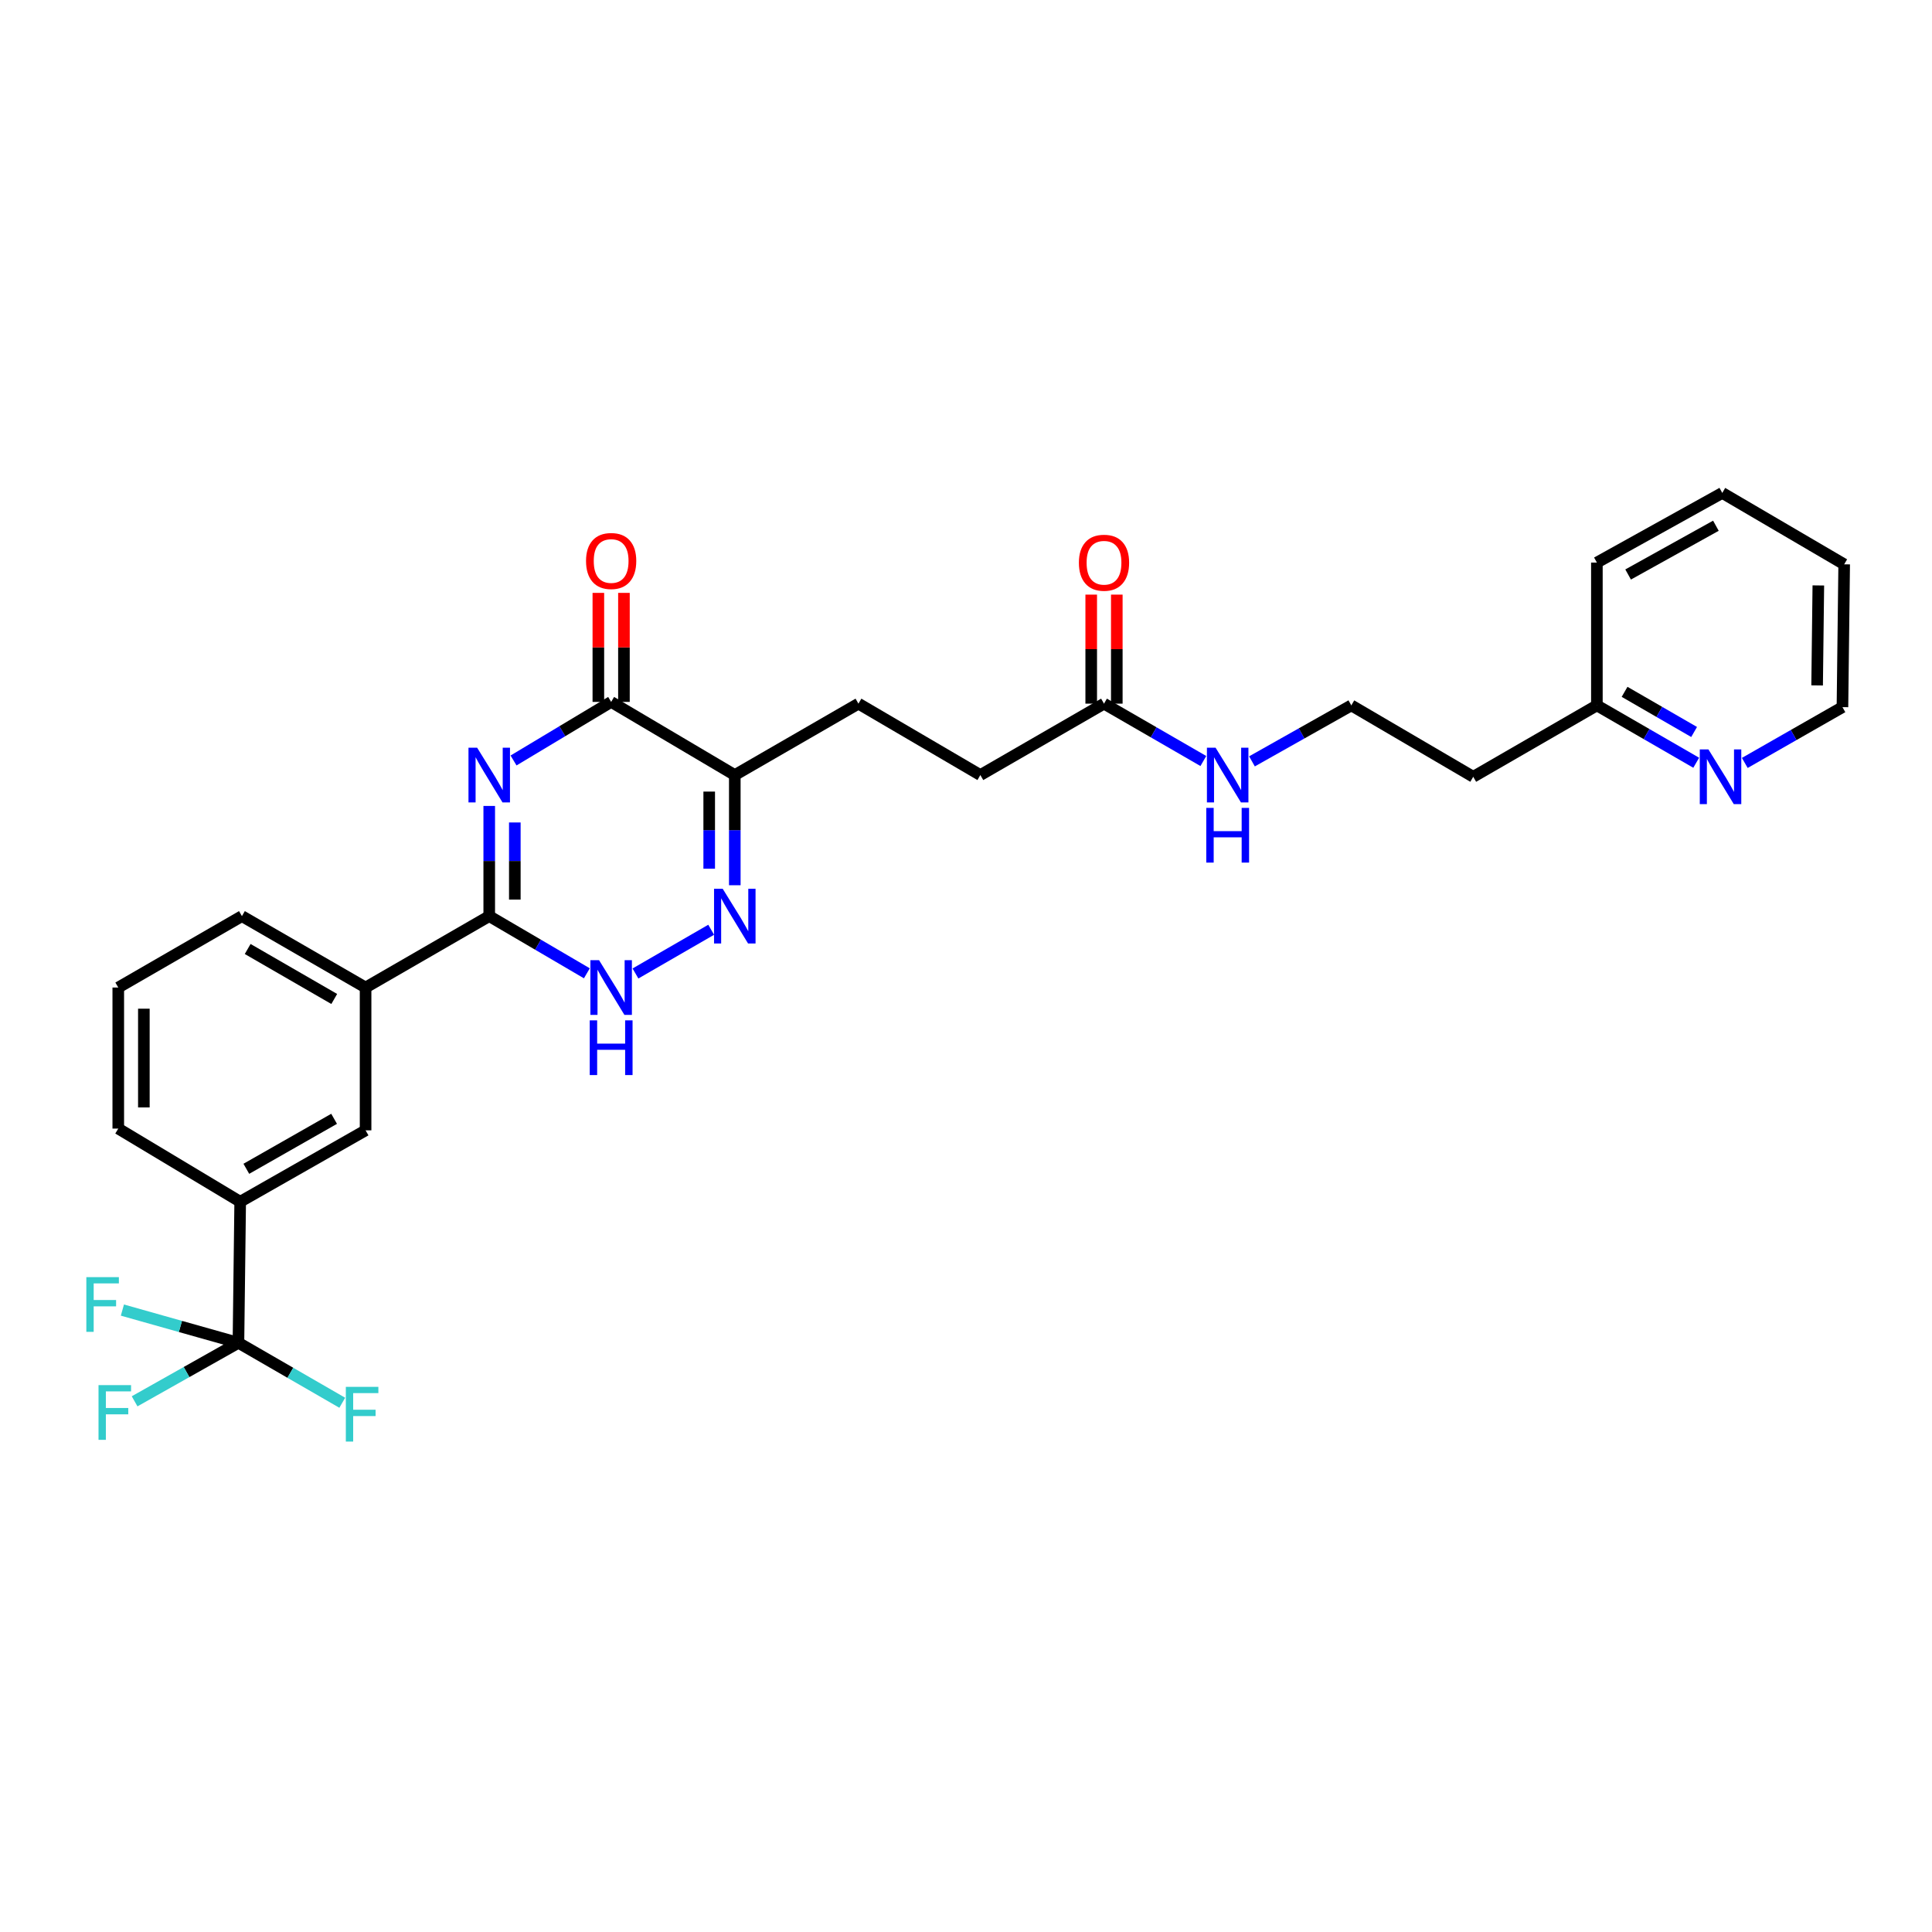 <?xml version='1.0' encoding='iso-8859-1'?>
<svg version='1.1' baseProfile='full'
              xmlns='http://www.w3.org/2000/svg'
                      xmlns:rdkit='http://www.rdkit.org/xml'
                      xmlns:xlink='http://www.w3.org/1999/xlink'
                  xml:space='preserve'
width='1000px' height='1000px' viewBox='0 0 1000 1000'>
<!-- END OF HEADER -->
<rect style='opacity:1.0;fill:#FFFFFF;stroke:none' width='1000' height='1000' x='0' y='0'> </rect>
<path class='bond-0' d='M 253.226,417.154 L 253.226,445.669' style='fill:none;fill-rule:evenodd;stroke:#0000FF;stroke-width:6px;stroke-linecap:butt;stroke-linejoin:miter;stroke-opacity:1' />
<path class='bond-0' d='M 253.226,445.669 L 253.226,474.183' style='fill:none;fill-rule:evenodd;stroke:#000000;stroke-width:6px;stroke-linecap:butt;stroke-linejoin:miter;stroke-opacity:1' />
<path class='bond-0' d='M 266.47,425.708 L 266.47,445.669' style='fill:none;fill-rule:evenodd;stroke:#0000FF;stroke-width:6px;stroke-linecap:butt;stroke-linejoin:miter;stroke-opacity:1' />
<path class='bond-0' d='M 266.47,445.669 L 266.47,465.629' style='fill:none;fill-rule:evenodd;stroke:#000000;stroke-width:6px;stroke-linecap:butt;stroke-linejoin:miter;stroke-opacity:1' />
<path class='bond-1' d='M 265.806,393.62 L 291.067,378.462' style='fill:none;fill-rule:evenodd;stroke:#0000FF;stroke-width:6px;stroke-linecap:butt;stroke-linejoin:miter;stroke-opacity:1' />
<path class='bond-1' d='M 291.067,378.462 L 316.329,363.304' style='fill:none;fill-rule:evenodd;stroke:#000000;stroke-width:6px;stroke-linecap:butt;stroke-linejoin:miter;stroke-opacity:1' />
<path class='bond-2' d='M 253.226,474.183 L 278.493,488.982' style='fill:none;fill-rule:evenodd;stroke:#000000;stroke-width:6px;stroke-linecap:butt;stroke-linejoin:miter;stroke-opacity:1' />
<path class='bond-2' d='M 278.493,488.982 L 303.76,503.781' style='fill:none;fill-rule:evenodd;stroke:#0000FF;stroke-width:6px;stroke-linecap:butt;stroke-linejoin:miter;stroke-opacity:1' />
<path class='bond-3' d='M 253.226,474.183 L 189.225,511.143' style='fill:none;fill-rule:evenodd;stroke:#000000;stroke-width:6px;stroke-linecap:butt;stroke-linejoin:miter;stroke-opacity:1' />
<path class='bond-4' d='M 328.916,503.873 L 368.105,481.242' style='fill:none;fill-rule:evenodd;stroke:#0000FF;stroke-width:6px;stroke-linecap:butt;stroke-linejoin:miter;stroke-opacity:1' />
<path class='bond-5' d='M 380.329,458.198 L 380.329,429.683' style='fill:none;fill-rule:evenodd;stroke:#0000FF;stroke-width:6px;stroke-linecap:butt;stroke-linejoin:miter;stroke-opacity:1' />
<path class='bond-5' d='M 380.329,429.683 L 380.329,401.169' style='fill:none;fill-rule:evenodd;stroke:#000000;stroke-width:6px;stroke-linecap:butt;stroke-linejoin:miter;stroke-opacity:1' />
<path class='bond-5' d='M 367.085,449.643 L 367.085,429.683' style='fill:none;fill-rule:evenodd;stroke:#0000FF;stroke-width:6px;stroke-linecap:butt;stroke-linejoin:miter;stroke-opacity:1' />
<path class='bond-5' d='M 367.085,429.683 L 367.085,409.723' style='fill:none;fill-rule:evenodd;stroke:#000000;stroke-width:6px;stroke-linecap:butt;stroke-linejoin:miter;stroke-opacity:1' />
<path class='bond-6' d='M 380.329,401.169 L 316.329,363.304' style='fill:none;fill-rule:evenodd;stroke:#000000;stroke-width:6px;stroke-linecap:butt;stroke-linejoin:miter;stroke-opacity:1' />
<path class='bond-7' d='M 380.329,401.169 L 444.33,364.209' style='fill:none;fill-rule:evenodd;stroke:#000000;stroke-width:6px;stroke-linecap:butt;stroke-linejoin:miter;stroke-opacity:1' />
<path class='bond-8' d='M 322.951,363.304 L 322.951,335.09' style='fill:none;fill-rule:evenodd;stroke:#000000;stroke-width:6px;stroke-linecap:butt;stroke-linejoin:miter;stroke-opacity:1' />
<path class='bond-8' d='M 322.951,335.09 L 322.951,306.875' style='fill:none;fill-rule:evenodd;stroke:#FF0000;stroke-width:6px;stroke-linecap:butt;stroke-linejoin:miter;stroke-opacity:1' />
<path class='bond-8' d='M 309.706,363.304 L 309.706,335.09' style='fill:none;fill-rule:evenodd;stroke:#000000;stroke-width:6px;stroke-linecap:butt;stroke-linejoin:miter;stroke-opacity:1' />
<path class='bond-8' d='M 309.706,335.09 L 309.706,306.875' style='fill:none;fill-rule:evenodd;stroke:#FF0000;stroke-width:6px;stroke-linecap:butt;stroke-linejoin:miter;stroke-opacity:1' />
<path class='bond-9' d='M 444.33,364.209 L 507.432,401.169' style='fill:none;fill-rule:evenodd;stroke:#000000;stroke-width:6px;stroke-linecap:butt;stroke-linejoin:miter;stroke-opacity:1' />
<path class='bond-10' d='M 507.432,401.169 L 571.433,364.209' style='fill:none;fill-rule:evenodd;stroke:#000000;stroke-width:6px;stroke-linecap:butt;stroke-linejoin:miter;stroke-opacity:1' />
<path class='bond-11' d='M 571.433,364.209 L 597.143,379.055' style='fill:none;fill-rule:evenodd;stroke:#000000;stroke-width:6px;stroke-linecap:butt;stroke-linejoin:miter;stroke-opacity:1' />
<path class='bond-11' d='M 597.143,379.055 L 622.853,393.9' style='fill:none;fill-rule:evenodd;stroke:#0000FF;stroke-width:6px;stroke-linecap:butt;stroke-linejoin:miter;stroke-opacity:1' />
<path class='bond-12' d='M 578.055,364.209 L 578.055,335.991' style='fill:none;fill-rule:evenodd;stroke:#000000;stroke-width:6px;stroke-linecap:butt;stroke-linejoin:miter;stroke-opacity:1' />
<path class='bond-12' d='M 578.055,335.991 L 578.055,307.773' style='fill:none;fill-rule:evenodd;stroke:#FF0000;stroke-width:6px;stroke-linecap:butt;stroke-linejoin:miter;stroke-opacity:1' />
<path class='bond-12' d='M 564.811,364.209 L 564.811,335.991' style='fill:none;fill-rule:evenodd;stroke:#000000;stroke-width:6px;stroke-linecap:butt;stroke-linejoin:miter;stroke-opacity:1' />
<path class='bond-12' d='M 564.811,335.991 L 564.811,307.773' style='fill:none;fill-rule:evenodd;stroke:#FF0000;stroke-width:6px;stroke-linecap:butt;stroke-linejoin:miter;stroke-opacity:1' />
<path class='bond-13' d='M 648.017,394.082 L 673.729,379.595' style='fill:none;fill-rule:evenodd;stroke:#0000FF;stroke-width:6px;stroke-linecap:butt;stroke-linejoin:miter;stroke-opacity:1' />
<path class='bond-13' d='M 673.729,379.595 L 699.441,365.107' style='fill:none;fill-rule:evenodd;stroke:#000000;stroke-width:6px;stroke-linecap:butt;stroke-linejoin:miter;stroke-opacity:1' />
<path class='bond-14' d='M 953.648,366.012 L 954.545,292.093' style='fill:none;fill-rule:evenodd;stroke:#000000;stroke-width:6px;stroke-linecap:butt;stroke-linejoin:miter;stroke-opacity:1' />
<path class='bond-14' d='M 940.539,354.763 L 941.167,303.02' style='fill:none;fill-rule:evenodd;stroke:#000000;stroke-width:6px;stroke-linecap:butt;stroke-linejoin:miter;stroke-opacity:1' />
<path class='bond-15' d='M 953.648,366.012 L 928.375,380.452' style='fill:none;fill-rule:evenodd;stroke:#000000;stroke-width:6px;stroke-linecap:butt;stroke-linejoin:miter;stroke-opacity:1' />
<path class='bond-15' d='M 928.375,380.452 L 903.102,394.892' style='fill:none;fill-rule:evenodd;stroke:#0000FF;stroke-width:6px;stroke-linecap:butt;stroke-linejoin:miter;stroke-opacity:1' />
<path class='bond-16' d='M 954.545,292.093 L 891.45,255.133' style='fill:none;fill-rule:evenodd;stroke:#000000;stroke-width:6px;stroke-linecap:butt;stroke-linejoin:miter;stroke-opacity:1' />
<path class='bond-17' d='M 123.415,695.035 L 124.32,622.021' style='fill:none;fill-rule:evenodd;stroke:#000000;stroke-width:6px;stroke-linecap:butt;stroke-linejoin:miter;stroke-opacity:1' />
<path class='bond-18' d='M 123.415,695.035 L 96.543,710.177' style='fill:none;fill-rule:evenodd;stroke:#000000;stroke-width:6px;stroke-linecap:butt;stroke-linejoin:miter;stroke-opacity:1' />
<path class='bond-18' d='M 96.543,710.177 L 69.671,725.318' style='fill:none;fill-rule:evenodd;stroke:#33CCCC;stroke-width:6px;stroke-linecap:butt;stroke-linejoin:miter;stroke-opacity:1' />
<path class='bond-19' d='M 123.415,695.035 L 150.285,710.551' style='fill:none;fill-rule:evenodd;stroke:#000000;stroke-width:6px;stroke-linecap:butt;stroke-linejoin:miter;stroke-opacity:1' />
<path class='bond-19' d='M 150.285,710.551 L 177.155,726.066' style='fill:none;fill-rule:evenodd;stroke:#33CCCC;stroke-width:6px;stroke-linecap:butt;stroke-linejoin:miter;stroke-opacity:1' />
<path class='bond-20' d='M 123.415,695.035 L 93.385,686.565' style='fill:none;fill-rule:evenodd;stroke:#000000;stroke-width:6px;stroke-linecap:butt;stroke-linejoin:miter;stroke-opacity:1' />
<path class='bond-20' d='M 93.385,686.565 L 63.355,678.095' style='fill:none;fill-rule:evenodd;stroke:#33CCCC;stroke-width:6px;stroke-linecap:butt;stroke-linejoin:miter;stroke-opacity:1' />
<path class='bond-21' d='M 124.32,622.021 L 189.225,585.062' style='fill:none;fill-rule:evenodd;stroke:#000000;stroke-width:6px;stroke-linecap:butt;stroke-linejoin:miter;stroke-opacity:1' />
<path class='bond-21' d='M 127.502,604.968 L 172.936,579.096' style='fill:none;fill-rule:evenodd;stroke:#000000;stroke-width:6px;stroke-linecap:butt;stroke-linejoin:miter;stroke-opacity:1' />
<path class='bond-22' d='M 124.32,622.021 L 61.217,584.157' style='fill:none;fill-rule:evenodd;stroke:#000000;stroke-width:6px;stroke-linecap:butt;stroke-linejoin:miter;stroke-opacity:1' />
<path class='bond-23' d='M 189.225,585.062 L 189.225,511.143' style='fill:none;fill-rule:evenodd;stroke:#000000;stroke-width:6px;stroke-linecap:butt;stroke-linejoin:miter;stroke-opacity:1' />
<path class='bond-24' d='M 189.225,511.143 L 125.218,474.183' style='fill:none;fill-rule:evenodd;stroke:#000000;stroke-width:6px;stroke-linecap:butt;stroke-linejoin:miter;stroke-opacity:1' />
<path class='bond-24' d='M 173.001,517.068 L 128.196,491.197' style='fill:none;fill-rule:evenodd;stroke:#000000;stroke-width:6px;stroke-linecap:butt;stroke-linejoin:miter;stroke-opacity:1' />
<path class='bond-25' d='M 61.217,584.157 L 61.217,511.143' style='fill:none;fill-rule:evenodd;stroke:#000000;stroke-width:6px;stroke-linecap:butt;stroke-linejoin:miter;stroke-opacity:1' />
<path class='bond-25' d='M 74.462,573.205 L 74.462,522.095' style='fill:none;fill-rule:evenodd;stroke:#000000;stroke-width:6px;stroke-linecap:butt;stroke-linejoin:miter;stroke-opacity:1' />
<path class='bond-26' d='M 61.217,511.143 L 125.218,474.183' style='fill:none;fill-rule:evenodd;stroke:#000000;stroke-width:6px;stroke-linecap:butt;stroke-linejoin:miter;stroke-opacity:1' />
<path class='bond-27' d='M 891.45,255.133 L 826.545,291.188' style='fill:none;fill-rule:evenodd;stroke:#000000;stroke-width:6px;stroke-linecap:butt;stroke-linejoin:miter;stroke-opacity:1' />
<path class='bond-27' d='M 888.146,272.12 L 842.712,297.358' style='fill:none;fill-rule:evenodd;stroke:#000000;stroke-width:6px;stroke-linecap:butt;stroke-linejoin:miter;stroke-opacity:1' />
<path class='bond-28' d='M 826.545,291.188 L 826.545,365.107' style='fill:none;fill-rule:evenodd;stroke:#000000;stroke-width:6px;stroke-linecap:butt;stroke-linejoin:miter;stroke-opacity:1' />
<path class='bond-29' d='M 826.545,365.107 L 852.251,379.952' style='fill:none;fill-rule:evenodd;stroke:#000000;stroke-width:6px;stroke-linecap:butt;stroke-linejoin:miter;stroke-opacity:1' />
<path class='bond-29' d='M 852.251,379.952 L 877.957,394.797' style='fill:none;fill-rule:evenodd;stroke:#0000FF;stroke-width:6px;stroke-linecap:butt;stroke-linejoin:miter;stroke-opacity:1' />
<path class='bond-29' d='M 840.88,358.091 L 858.874,368.483' style='fill:none;fill-rule:evenodd;stroke:#000000;stroke-width:6px;stroke-linecap:butt;stroke-linejoin:miter;stroke-opacity:1' />
<path class='bond-29' d='M 858.874,368.483 L 876.869,378.874' style='fill:none;fill-rule:evenodd;stroke:#0000FF;stroke-width:6px;stroke-linecap:butt;stroke-linejoin:miter;stroke-opacity:1' />
<path class='bond-30' d='M 826.545,365.107 L 762.544,402.067' style='fill:none;fill-rule:evenodd;stroke:#000000;stroke-width:6px;stroke-linecap:butt;stroke-linejoin:miter;stroke-opacity:1' />
<path class='bond-31' d='M 762.544,402.067 L 699.441,365.107' style='fill:none;fill-rule:evenodd;stroke:#000000;stroke-width:6px;stroke-linecap:butt;stroke-linejoin:miter;stroke-opacity:1' />
<path  class='atom-0' d='M 246.966 387.009
L 256.246 402.009
Q 257.166 403.489, 258.646 406.169
Q 260.126 408.849, 260.206 409.009
L 260.206 387.009
L 263.966 387.009
L 263.966 415.329
L 260.086 415.329
L 250.126 398.929
Q 248.966 397.009, 247.726 394.809
Q 246.526 392.609, 246.166 391.929
L 246.166 415.329
L 242.486 415.329
L 242.486 387.009
L 246.966 387.009
' fill='#0000FF'/>
<path  class='atom-2' d='M 310.069 496.983
L 319.349 511.983
Q 320.269 513.463, 321.749 516.143
Q 323.229 518.823, 323.309 518.983
L 323.309 496.983
L 327.069 496.983
L 327.069 525.303
L 323.189 525.303
L 313.229 508.903
Q 312.069 506.983, 310.829 504.783
Q 309.629 502.583, 309.269 501.903
L 309.269 525.303
L 305.589 525.303
L 305.589 496.983
L 310.069 496.983
' fill='#0000FF'/>
<path  class='atom-2' d='M 305.249 528.135
L 309.089 528.135
L 309.089 540.175
L 323.569 540.175
L 323.569 528.135
L 327.409 528.135
L 327.409 556.455
L 323.569 556.455
L 323.569 543.375
L 309.089 543.375
L 309.089 556.455
L 305.249 556.455
L 305.249 528.135
' fill='#0000FF'/>
<path  class='atom-3' d='M 374.069 460.023
L 383.349 475.023
Q 384.269 476.503, 385.749 479.183
Q 387.229 481.863, 387.309 482.023
L 387.309 460.023
L 391.069 460.023
L 391.069 488.343
L 387.189 488.343
L 377.229 471.943
Q 376.069 470.023, 374.829 467.823
Q 373.629 465.623, 373.269 464.943
L 373.269 488.343
L 369.589 488.343
L 369.589 460.023
L 374.069 460.023
' fill='#0000FF'/>
<path  class='atom-6' d='M 303.329 290.37
Q 303.329 283.57, 306.689 279.77
Q 310.049 275.97, 316.329 275.97
Q 322.609 275.97, 325.969 279.77
Q 329.329 283.57, 329.329 290.37
Q 329.329 297.25, 325.929 301.17
Q 322.529 305.05, 316.329 305.05
Q 310.089 305.05, 306.689 301.17
Q 303.329 297.29, 303.329 290.37
M 316.329 301.85
Q 320.649 301.85, 322.969 298.97
Q 325.329 296.05, 325.329 290.37
Q 325.329 284.81, 322.969 282.01
Q 320.649 279.17, 316.329 279.17
Q 312.009 279.17, 309.649 281.97
Q 307.329 284.77, 307.329 290.37
Q 307.329 296.09, 309.649 298.97
Q 312.009 301.85, 316.329 301.85
' fill='#FF0000'/>
<path  class='atom-10' d='M 629.181 387.009
L 638.461 402.009
Q 639.381 403.489, 640.861 406.169
Q 642.341 408.849, 642.421 409.009
L 642.421 387.009
L 646.181 387.009
L 646.181 415.329
L 642.301 415.329
L 632.341 398.929
Q 631.181 397.009, 629.941 394.809
Q 628.741 392.609, 628.381 391.929
L 628.381 415.329
L 624.701 415.329
L 624.701 387.009
L 629.181 387.009
' fill='#0000FF'/>
<path  class='atom-10' d='M 624.361 418.161
L 628.201 418.161
L 628.201 430.201
L 642.681 430.201
L 642.681 418.161
L 646.521 418.161
L 646.521 446.481
L 642.681 446.481
L 642.681 433.401
L 628.201 433.401
L 628.201 446.481
L 624.361 446.481
L 624.361 418.161
' fill='#0000FF'/>
<path  class='atom-11' d='M 558.433 291.268
Q 558.433 284.468, 561.793 280.668
Q 565.153 276.868, 571.433 276.868
Q 577.713 276.868, 581.073 280.668
Q 584.433 284.468, 584.433 291.268
Q 584.433 298.148, 581.033 302.068
Q 577.633 305.948, 571.433 305.948
Q 565.193 305.948, 561.793 302.068
Q 558.433 298.188, 558.433 291.268
M 571.433 302.748
Q 575.753 302.748, 578.073 299.868
Q 580.433 296.948, 580.433 291.268
Q 580.433 285.708, 578.073 282.908
Q 575.753 280.068, 571.433 280.068
Q 567.113 280.068, 564.753 282.868
Q 562.433 285.668, 562.433 291.268
Q 562.433 296.988, 564.753 299.868
Q 567.113 302.748, 571.433 302.748
' fill='#FF0000'/>
<path  class='atom-17' d='M 50.994 716.937
L 67.834 716.937
L 67.834 720.177
L 54.794 720.177
L 54.794 728.777
L 66.394 728.777
L 66.394 732.057
L 54.794 732.057
L 54.794 745.257
L 50.994 745.257
L 50.994 716.937
' fill='#33CCCC'/>
<path  class='atom-18' d='M 179.003 717.835
L 195.843 717.835
L 195.843 721.075
L 182.803 721.075
L 182.803 729.675
L 194.403 729.675
L 194.403 732.955
L 182.803 732.955
L 182.803 746.155
L 179.003 746.155
L 179.003 717.835
' fill='#33CCCC'/>
<path  class='atom-19' d='M 44.689 661.045
L 61.529 661.045
L 61.529 664.285
L 48.489 664.285
L 48.489 672.885
L 60.089 672.885
L 60.089 676.165
L 48.489 676.165
L 48.489 689.365
L 44.689 689.365
L 44.689 661.045
' fill='#33CCCC'/>
<path  class='atom-27' d='M 884.285 387.907
L 893.565 402.907
Q 894.485 404.387, 895.965 407.067
Q 897.445 409.747, 897.525 409.907
L 897.525 387.907
L 901.285 387.907
L 901.285 416.227
L 897.405 416.227
L 887.445 399.827
Q 886.285 397.907, 885.045 395.707
Q 883.845 393.507, 883.485 392.827
L 883.485 416.227
L 879.805 416.227
L 879.805 387.907
L 884.285 387.907
' fill='#0000FF'/>
</svg>
